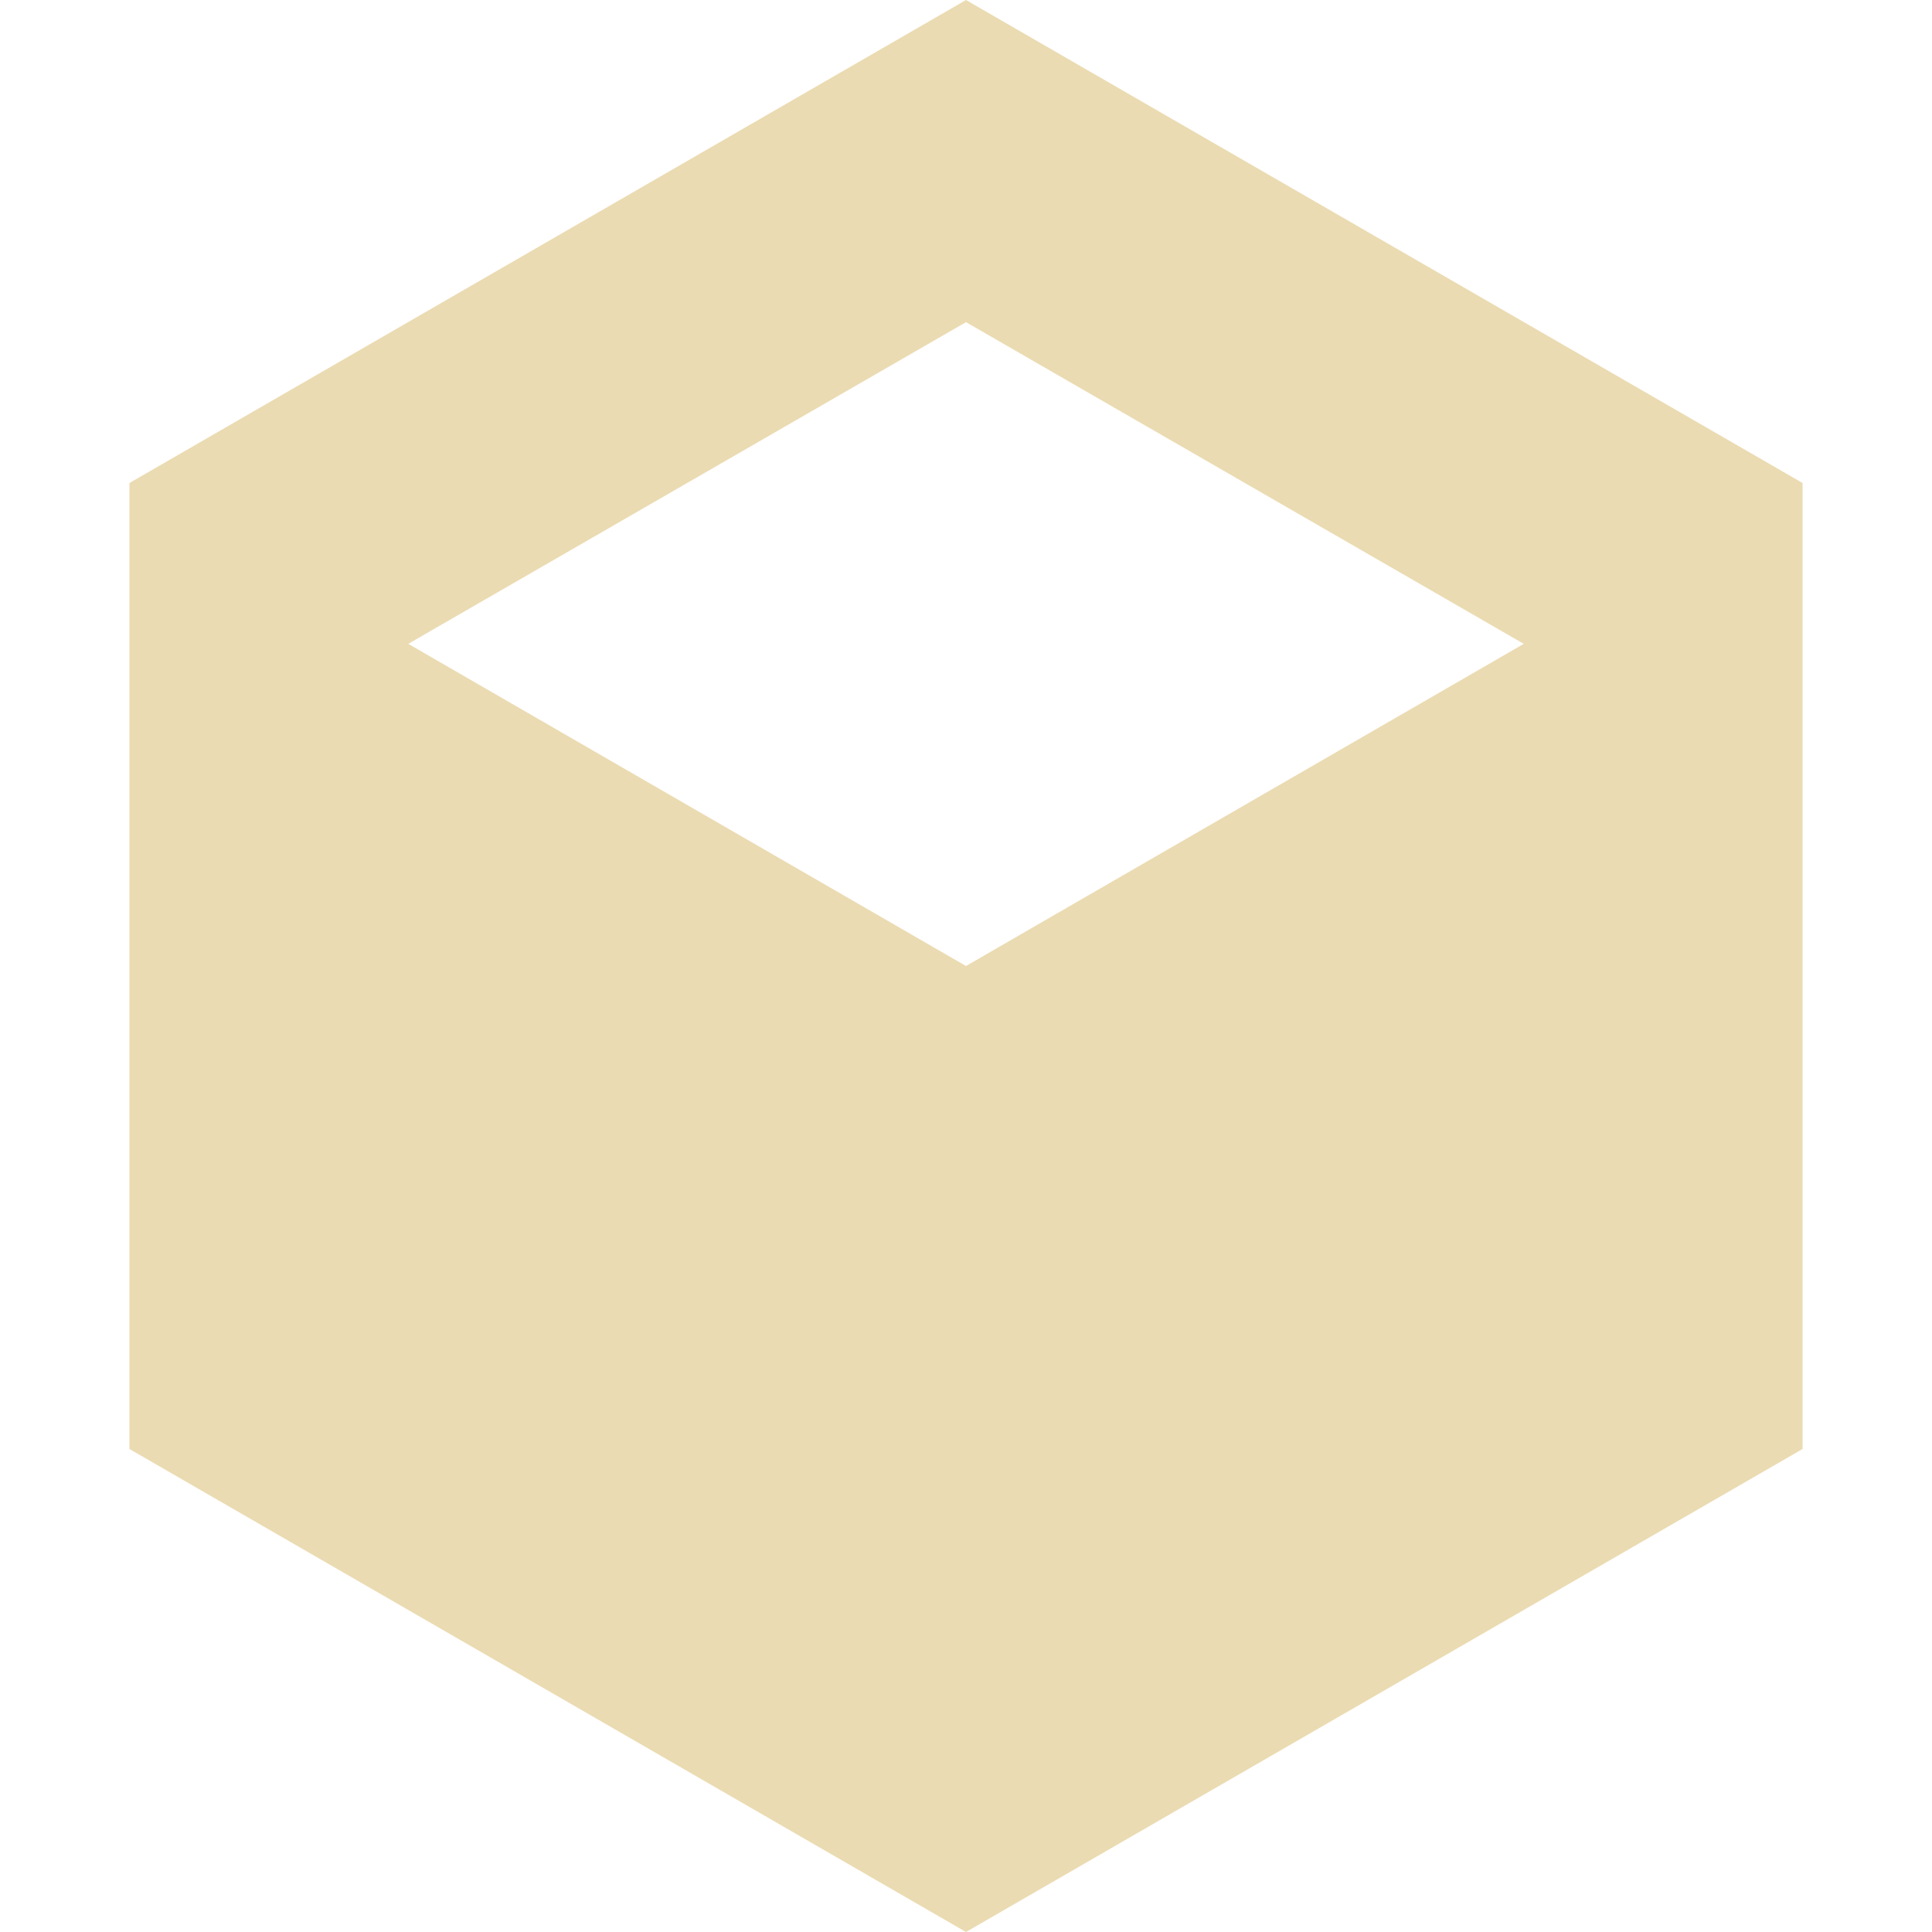 <svg width="16" height="16" version="1.1" viewBox="0 0 16 16" xmlns="http://www.w3.org/2000/svg">
  <defs>
    <style type="text/css">.ColorScheme-Text { color:#ebdbb2; } .ColorScheme-Highlight { color:#458588; }</style>
  </defs>
  <path class="ColorScheme-Text" fill="currentColor" d="m8 0-6.928 4v8l6.928 4 6.928-4v-8l-6.928-4zm0 2.668 4.619 2.664-4.619 2.668-4.619-2.668 4.619-2.664z"/>
</svg>
